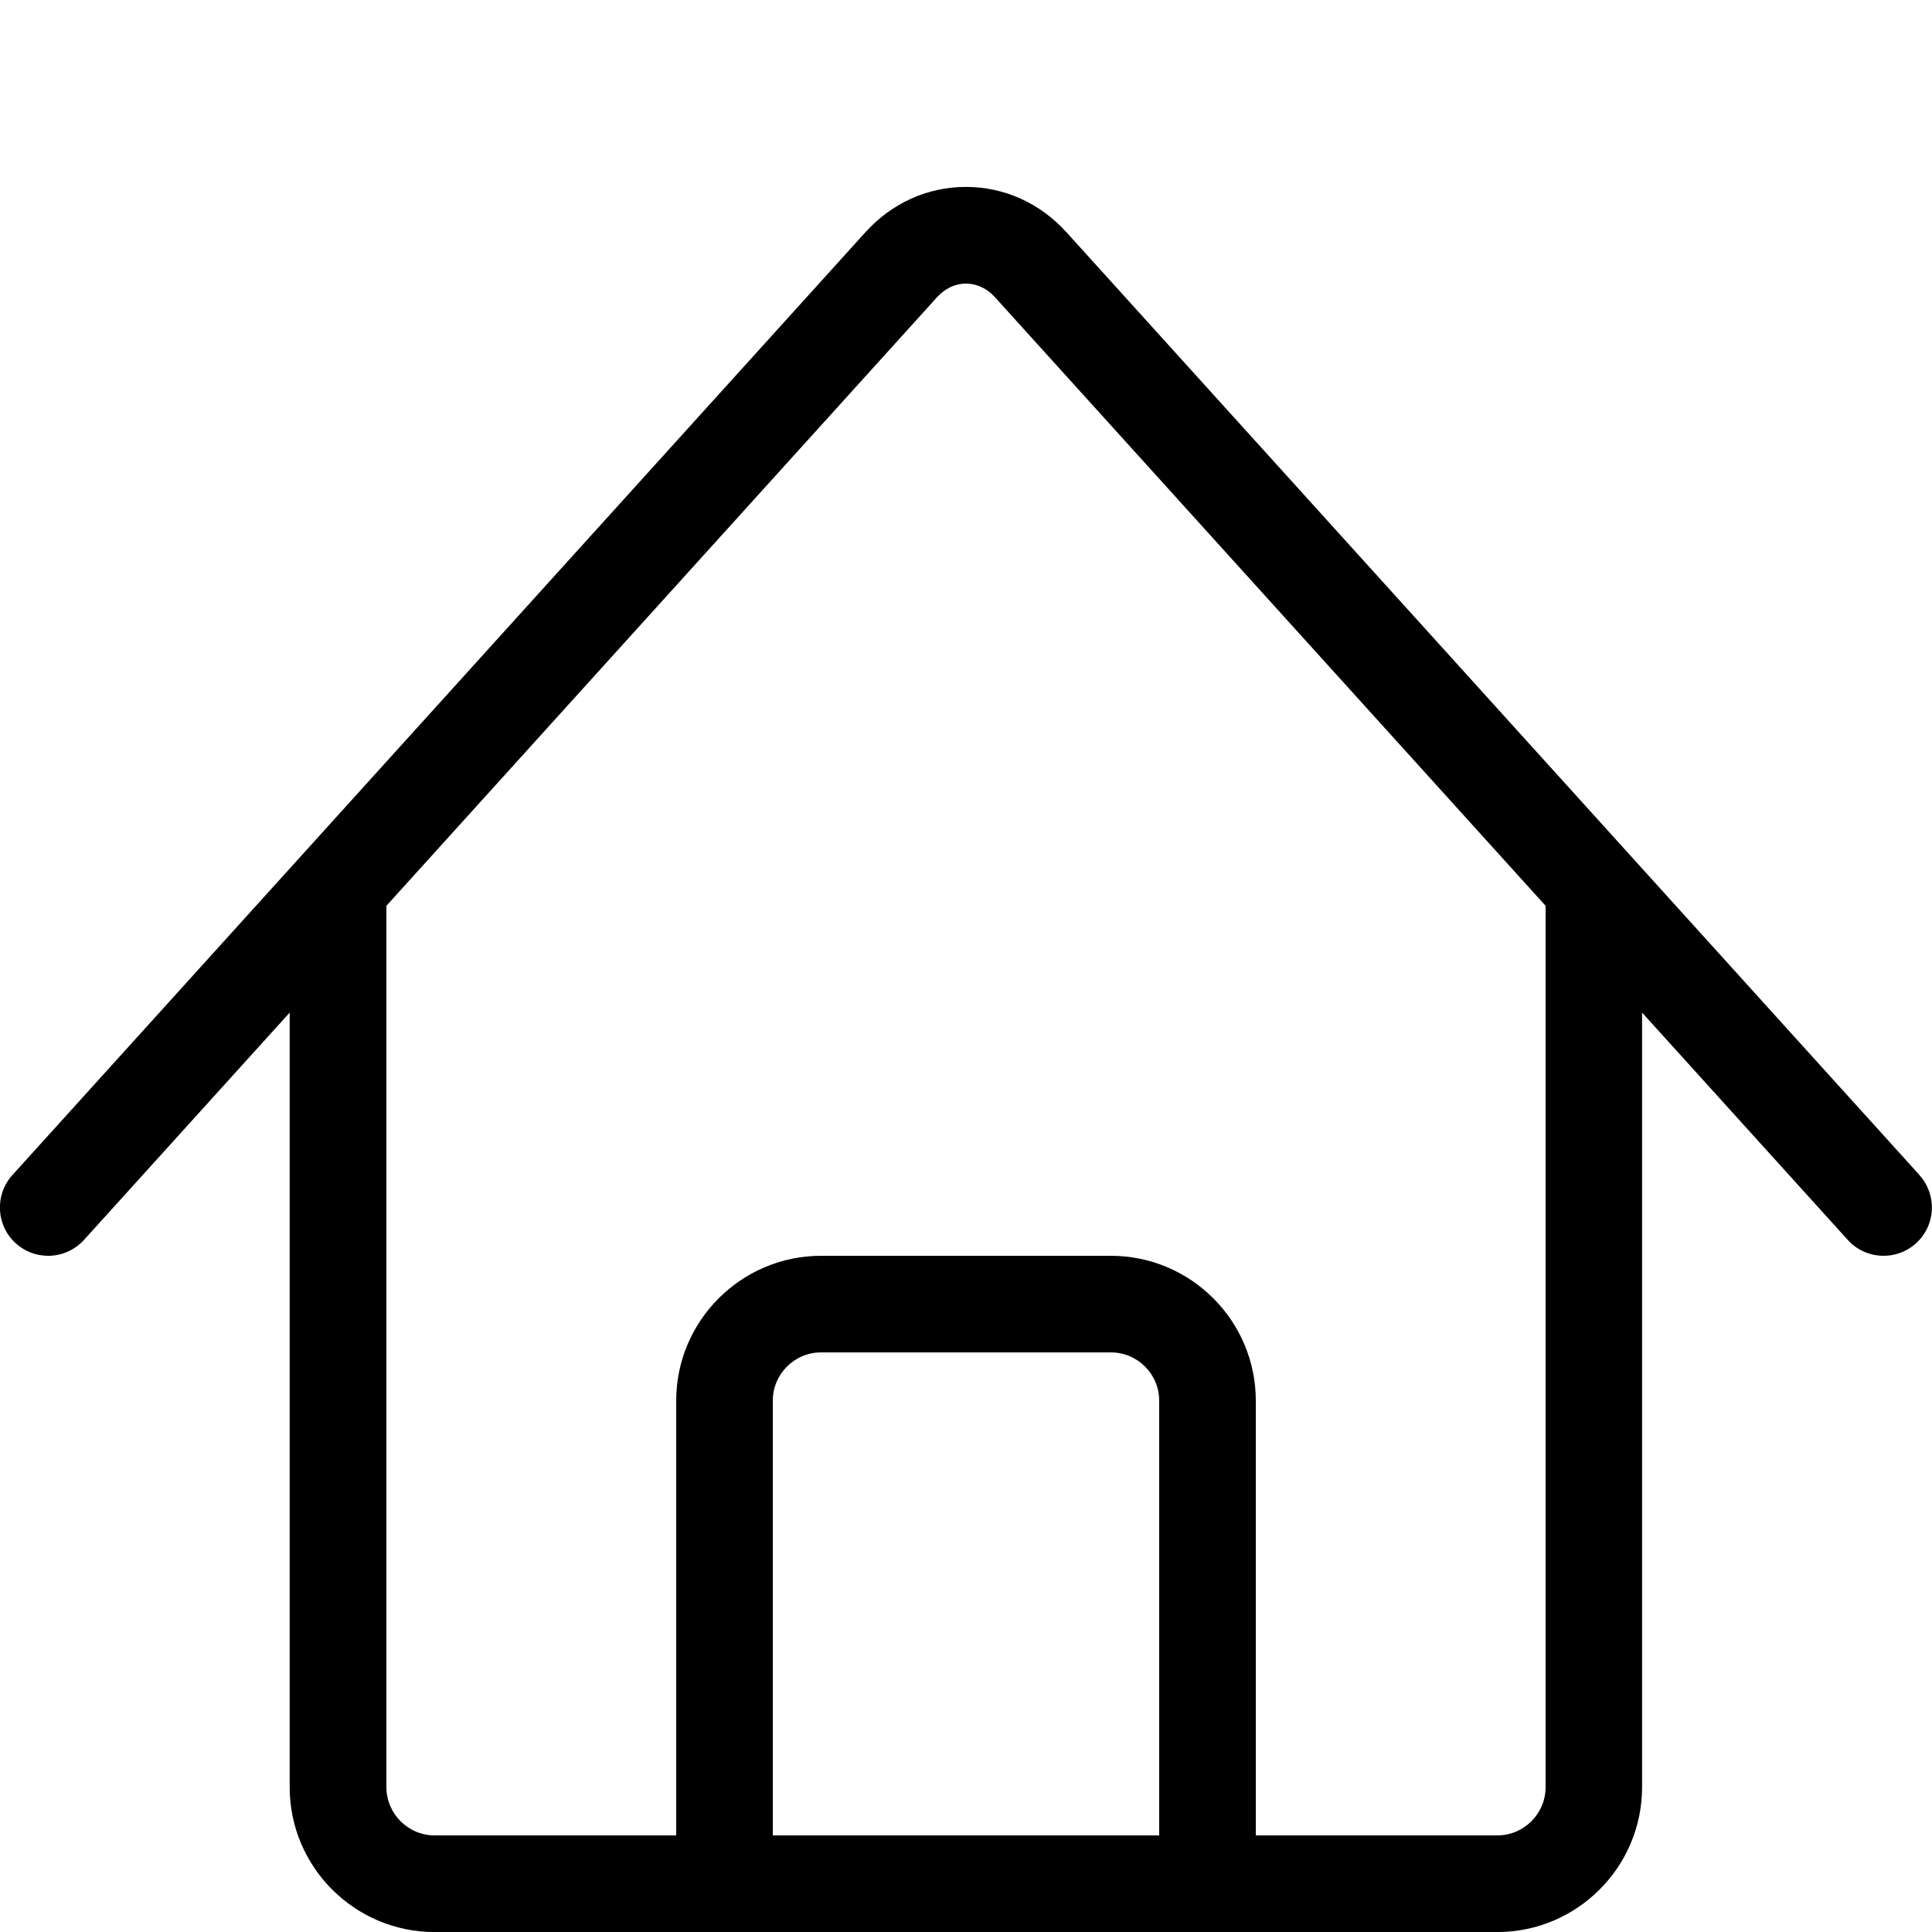 <!-- Generated by IcoMoon.io -->
<svg version="1.1" xmlns="http://www.w3.org/2000/svg" width="32" height="32" viewBox="0 0 32 32">
<path d="M31.793 19.463l-14.127-15.614c-0.439-0.485-1.031-0.753-1.667-0.753-0 0 0 0 0 0-0.636 0-1.228 0.267-1.667 0.753l-14.127 15.614c-0.296 0.328-0.271 0.834 0.056 1.13 0.153 0.139 0.345 0.207 0.536 0.207 0.218 0 0.436-0.089 0.594-0.263l3.407-3.765v12.829c0 1.323 1.077 2.4 2.4 2.4h17.6c1.323 0 2.4-1.077 2.4-2.4v-12.829l3.407 3.765c0.296 0.328 0.802 0.353 1.13 0.056s0.353-0.802 0.056-1.13zM19.2 30.4h-6.4v-7.2c0-0.441 0.359-0.8 0.8-0.8h4.8c0.441 0 0.8 0.359 0.8 0.8v7.2zM25.6 29.6c0 0.441-0.359 0.8-0.8 0.8h-4v-7.2c0-1.323-1.077-2.4-2.4-2.4h-4.8c-1.323 0-2.4 1.077-2.4 2.4v7.2h-4c-0.441 0-0.8-0.359-0.8-0.8v-14.597l9.12-10.080c0.132-0.146 0.303-0.226 0.48-0.226s0.348 0.080 0.48 0.226l9.12 10.080v14.597z"></path>
</svg>
